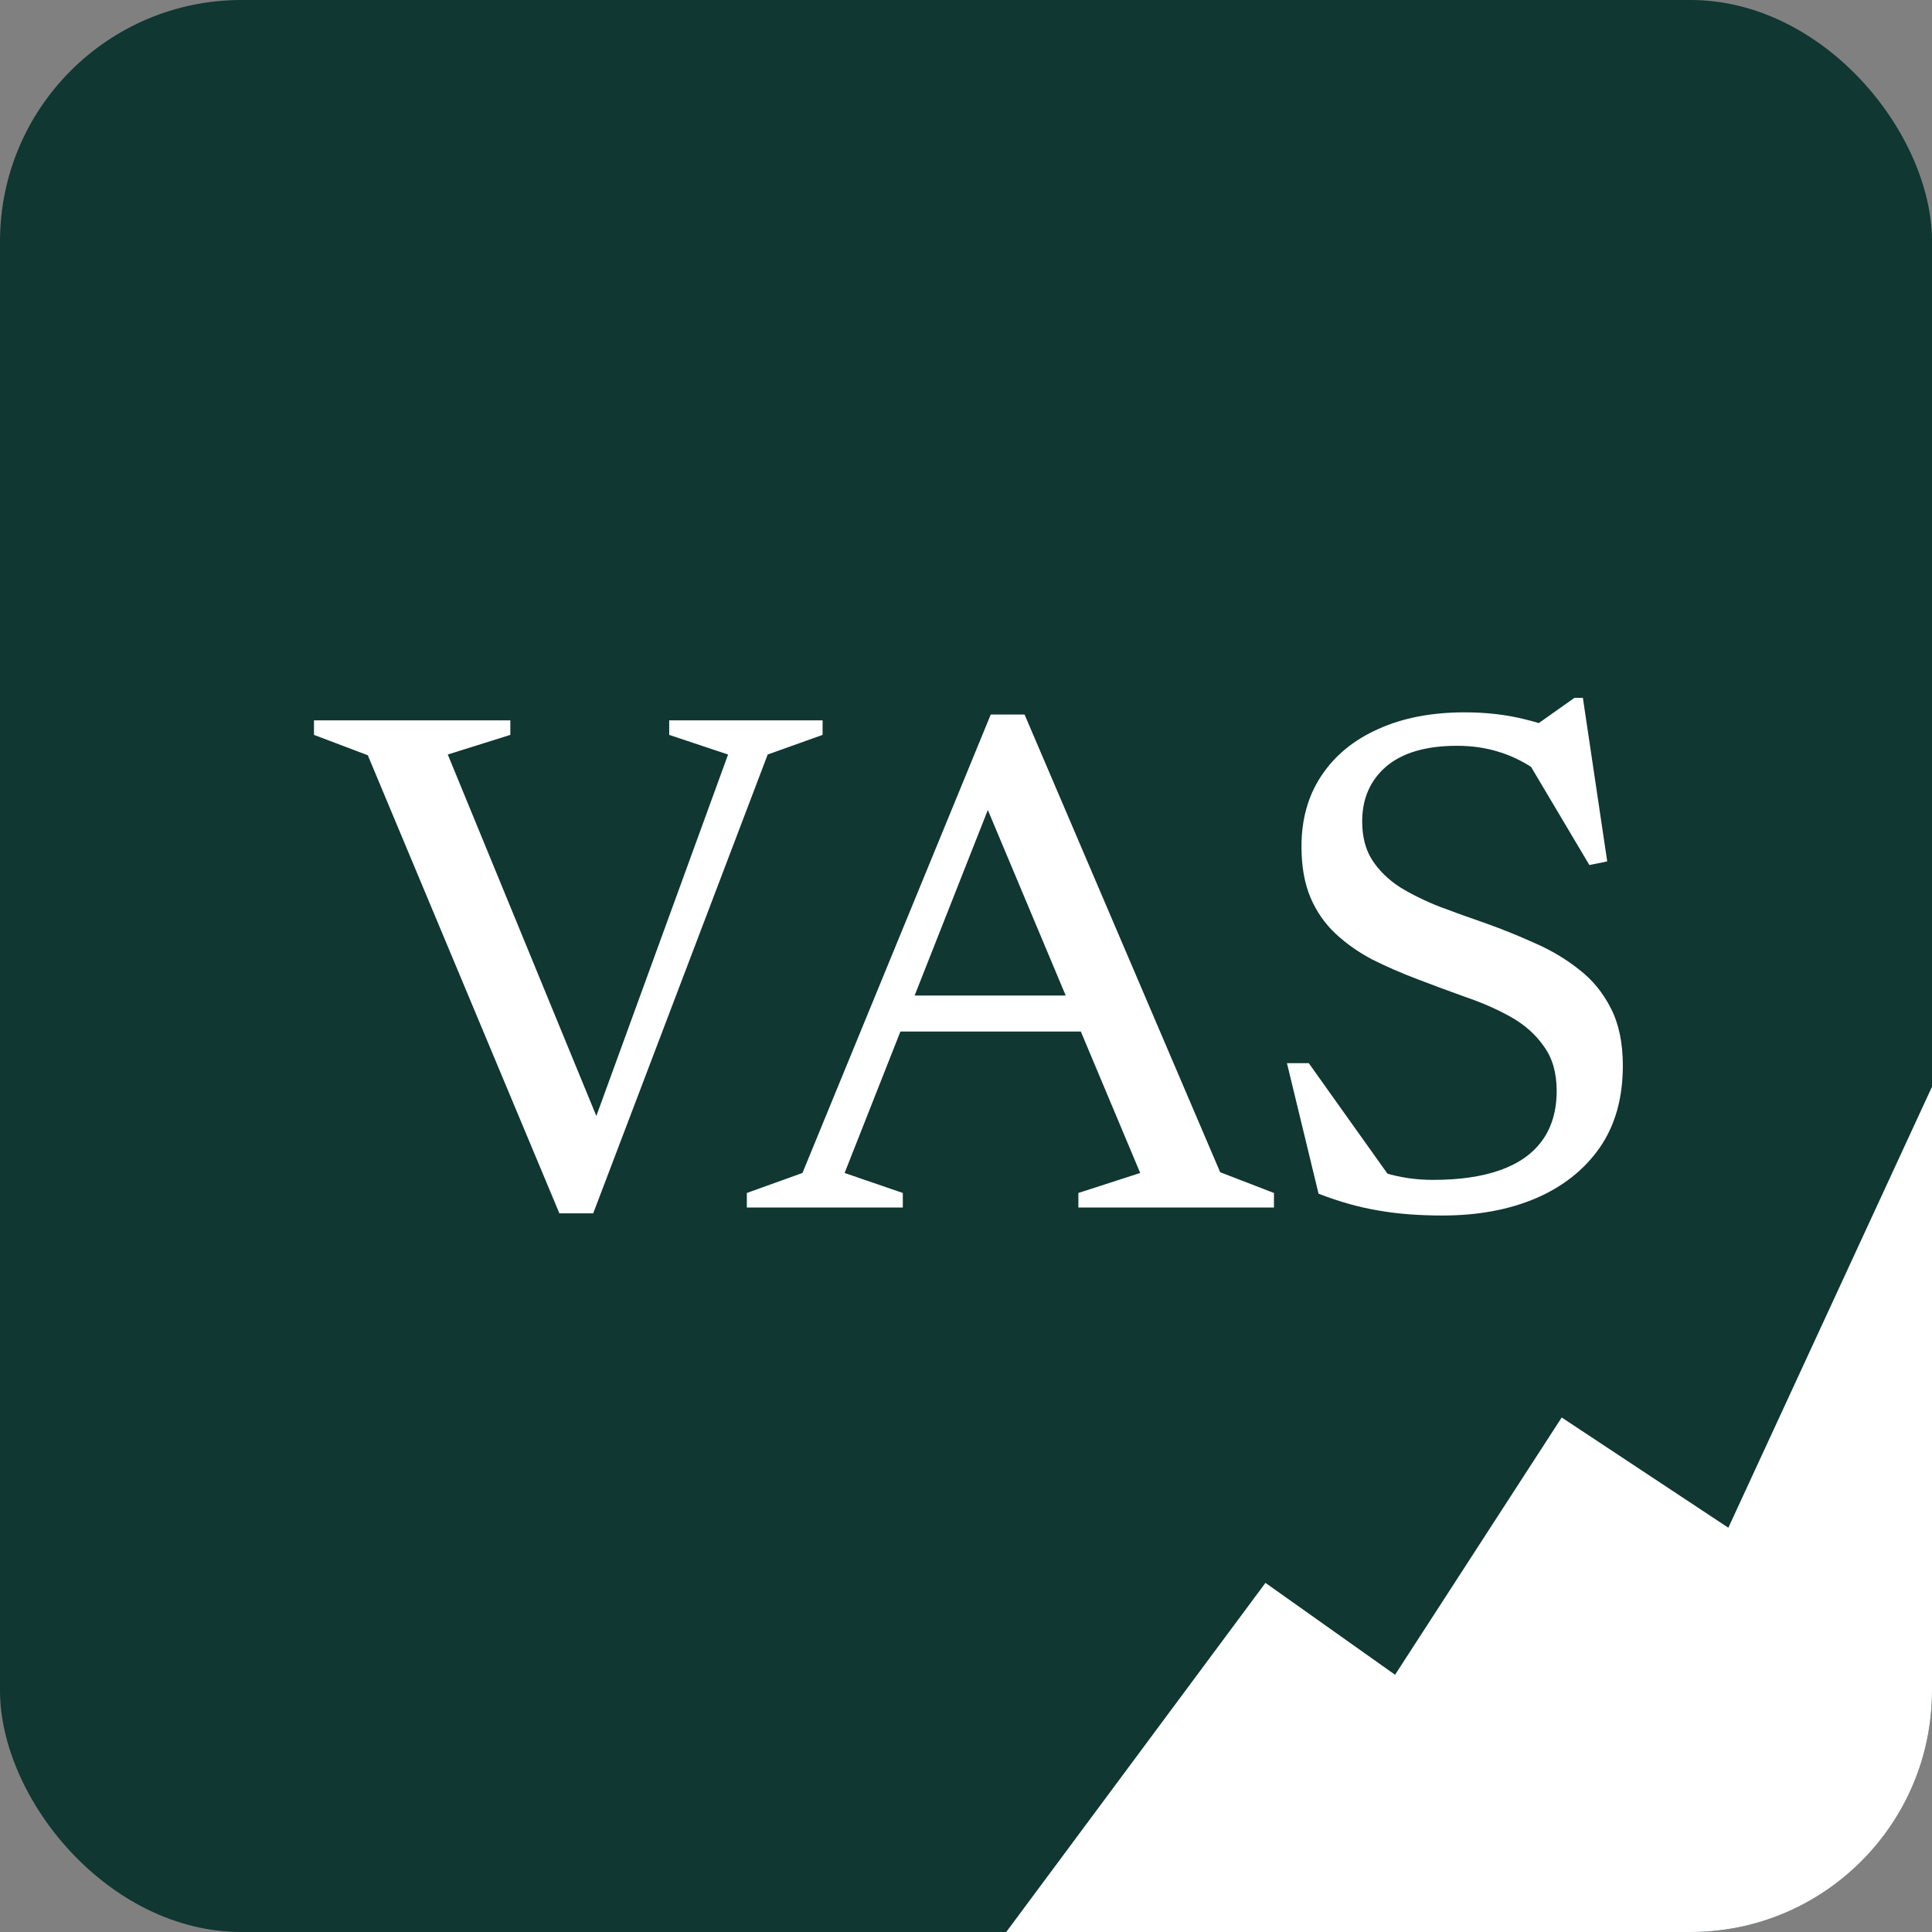 <svg width="48" height="48" viewBox="0 0 48 48" fill="none" xmlns="http://www.w3.org/2000/svg">
<rect x="0" y="0" width="48" height="48" fill="#808080" stroke="none"/>
<g clip-path="url(#clip0_2209_1361)">
<rect width="48" height="48" fill="#103731"/>
<path d="M9.138 18.764L7.801 18.258V17.897H12.679V18.258L11.125 18.746L15.108 28.437H14.557L18.089 18.746L16.626 18.258V17.897H20.437V18.258L19.073 18.746L14.738 30.145H13.898L9.138 18.764ZM21.851 25.628V24.734H27.867V25.628H21.851ZM30.315 29.124L31.651 29.639V30H26.792V29.639L28.328 29.142L24.263 19.459H24.805L20.984 29.142L22.43 29.639V30H18.555V29.639L19.937 29.142L24.615 17.752H25.455L30.315 29.124ZM39.353 18.439L38.007 18.123L39.118 17.337H39.326L39.931 21.401L39.488 21.492L37.808 18.665L38.215 19.17C37.902 18.948 37.58 18.785 37.248 18.683C36.923 18.58 36.574 18.529 36.201 18.529C35.43 18.529 34.843 18.701 34.439 19.044C34.042 19.387 33.843 19.842 33.843 20.408C33.843 20.793 33.928 21.115 34.096 21.374C34.265 21.633 34.494 21.856 34.783 22.043C35.078 22.223 35.409 22.386 35.776 22.53C36.144 22.669 36.529 22.807 36.932 22.946C37.336 23.09 37.736 23.253 38.134 23.433C38.537 23.608 38.901 23.825 39.227 24.084C39.558 24.337 39.823 24.659 40.021 25.05C40.22 25.436 40.319 25.911 40.319 26.477C40.319 27.284 40.127 27.965 39.741 28.519C39.356 29.067 38.826 29.485 38.152 29.774C37.483 30.057 36.712 30.199 35.839 30.199C35.237 30.199 34.701 30.157 34.232 30.072C33.762 29.994 33.271 29.855 32.759 29.657L31.974 26.414H32.516L34.819 29.648L33.148 28.591C33.617 28.844 34.039 29.027 34.412 29.142C34.786 29.256 35.183 29.314 35.605 29.314C36.267 29.314 36.824 29.232 37.276 29.07C37.733 28.907 38.079 28.663 38.314 28.338C38.555 28.007 38.675 27.594 38.675 27.101C38.675 26.655 38.57 26.288 38.359 25.999C38.155 25.704 37.881 25.46 37.538 25.267C37.194 25.074 36.818 24.909 36.408 24.77C36.005 24.626 35.608 24.478 35.216 24.328C34.819 24.177 34.445 24.015 34.096 23.84C33.753 23.659 33.449 23.446 33.184 23.199C32.919 22.952 32.711 22.654 32.561 22.305C32.41 21.949 32.335 21.525 32.335 21.031C32.335 20.351 32.501 19.763 32.832 19.27C33.163 18.77 33.633 18.384 34.241 18.113C34.849 17.837 35.565 17.698 36.39 17.698C36.938 17.698 37.447 17.758 37.917 17.879C38.392 17.993 38.871 18.18 39.353 18.439Z" fill="white"/>
<path d="M31.44 39.326L25 48H48V27L42.94 37.956L38.8 35.217L34.66 41.609L31.44 39.326Z" fill="white"/>
</g>
<defs>
<clipPath id="clip0_2209_1361">
<rect width="48" height="48" rx="6" fill="white"/>
</clipPath>
</defs>
</svg>

